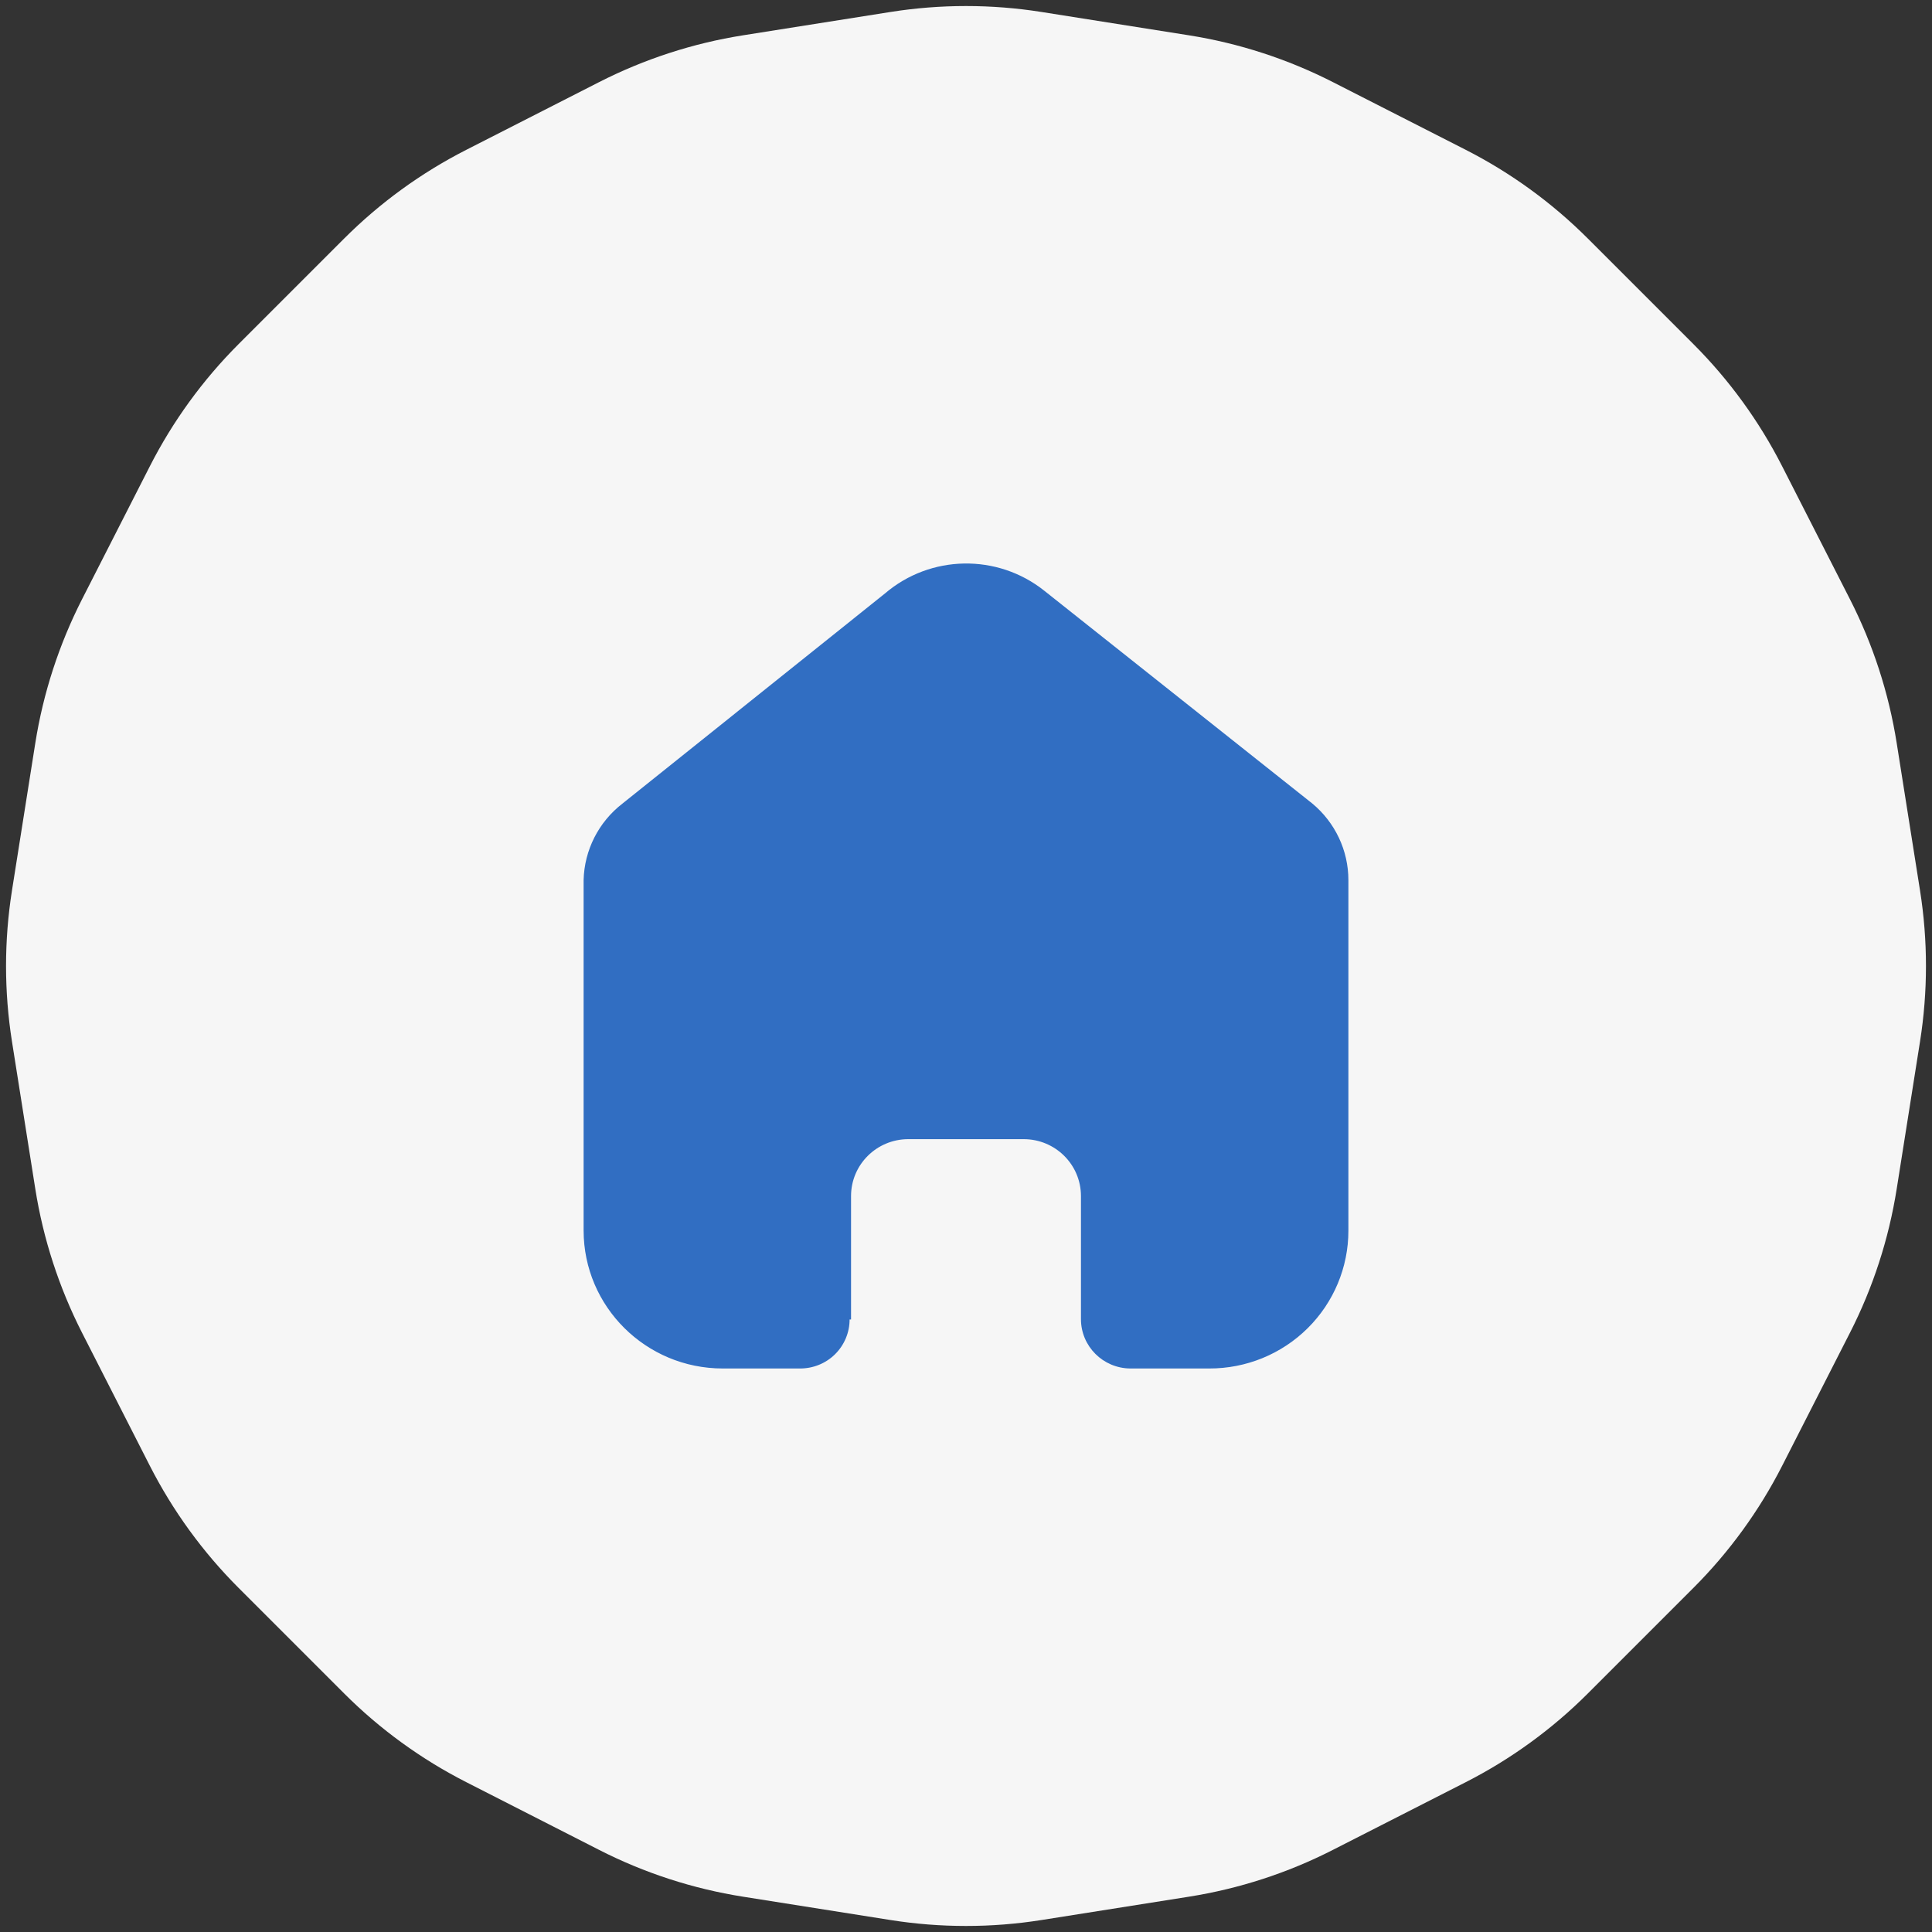 <svg width="40" height="40" viewBox="0 0 40 40" fill="none" xmlns="http://www.w3.org/2000/svg">
<rect x="0" y="0" width="40" height="40" fill="#333333" stroke="none"/>
<path d="M18.436 0.248C19.472 0.084 20.528 0.084 21.564 0.248L24.616 0.731C25.652 0.895 26.657 1.222 27.592 1.698L30.345 3.101C31.279 3.577 32.134 4.198 32.876 4.94L35.06 7.124C35.802 7.866 36.423 8.721 36.899 9.656L38.302 12.408C38.779 13.343 39.105 14.348 39.269 15.384L39.752 18.436C39.916 19.472 39.916 20.528 39.752 21.564L39.269 24.616C39.105 25.652 38.779 26.657 38.302 27.592L36.899 30.345C36.423 31.279 35.802 32.134 35.06 32.876L32.876 35.06C32.134 35.802 31.279 36.423 30.345 36.899L27.592 38.302C26.657 38.779 25.652 39.105 24.616 39.269L21.564 39.752C20.528 39.916 19.472 39.916 18.436 39.752L15.384 39.269C14.348 39.105 13.343 38.779 12.408 38.302L9.656 36.899C8.721 36.423 7.866 35.802 7.124 35.06L4.94 32.876C4.198 32.134 3.577 31.279 3.101 30.345L1.698 27.592C1.222 26.657 0.895 25.652 0.731 24.616L0.248 21.564C0.084 20.528 0.084 19.472 0.248 18.436L0.731 15.384C0.895 14.348 1.222 13.343 1.698 12.408L3.101 9.656C3.577 8.721 4.198 7.866 4.94 7.124L7.124 4.94C7.866 4.198 8.721 3.577 9.656 3.101L12.408 1.698C13.343 1.222 14.348 0.895 15.384 0.731L18.436 0.248Z" fill="#F6F6F6"/>
<path d="M17.62 27.318V24.763C17.62 24.115 18.146 23.589 18.799 23.585H21.194C21.849 23.585 22.38 24.112 22.38 24.763V24.763V27.311C22.38 27.873 22.837 28.329 23.402 28.333H25.036C25.8 28.335 26.532 28.036 27.073 27.5C27.613 26.965 27.917 26.239 27.917 25.481V18.221C27.917 17.609 27.643 17.029 27.17 16.636L21.619 12.229C20.649 11.458 19.263 11.482 18.321 12.288L12.889 16.636C12.394 17.017 12.098 17.6 12.083 18.221V25.474C12.083 27.053 13.373 28.333 14.963 28.333H16.56C16.833 28.335 17.095 28.229 17.288 28.039C17.481 27.848 17.59 27.589 17.59 27.318H17.62Z" fill="#316EC2"/>
</svg>
